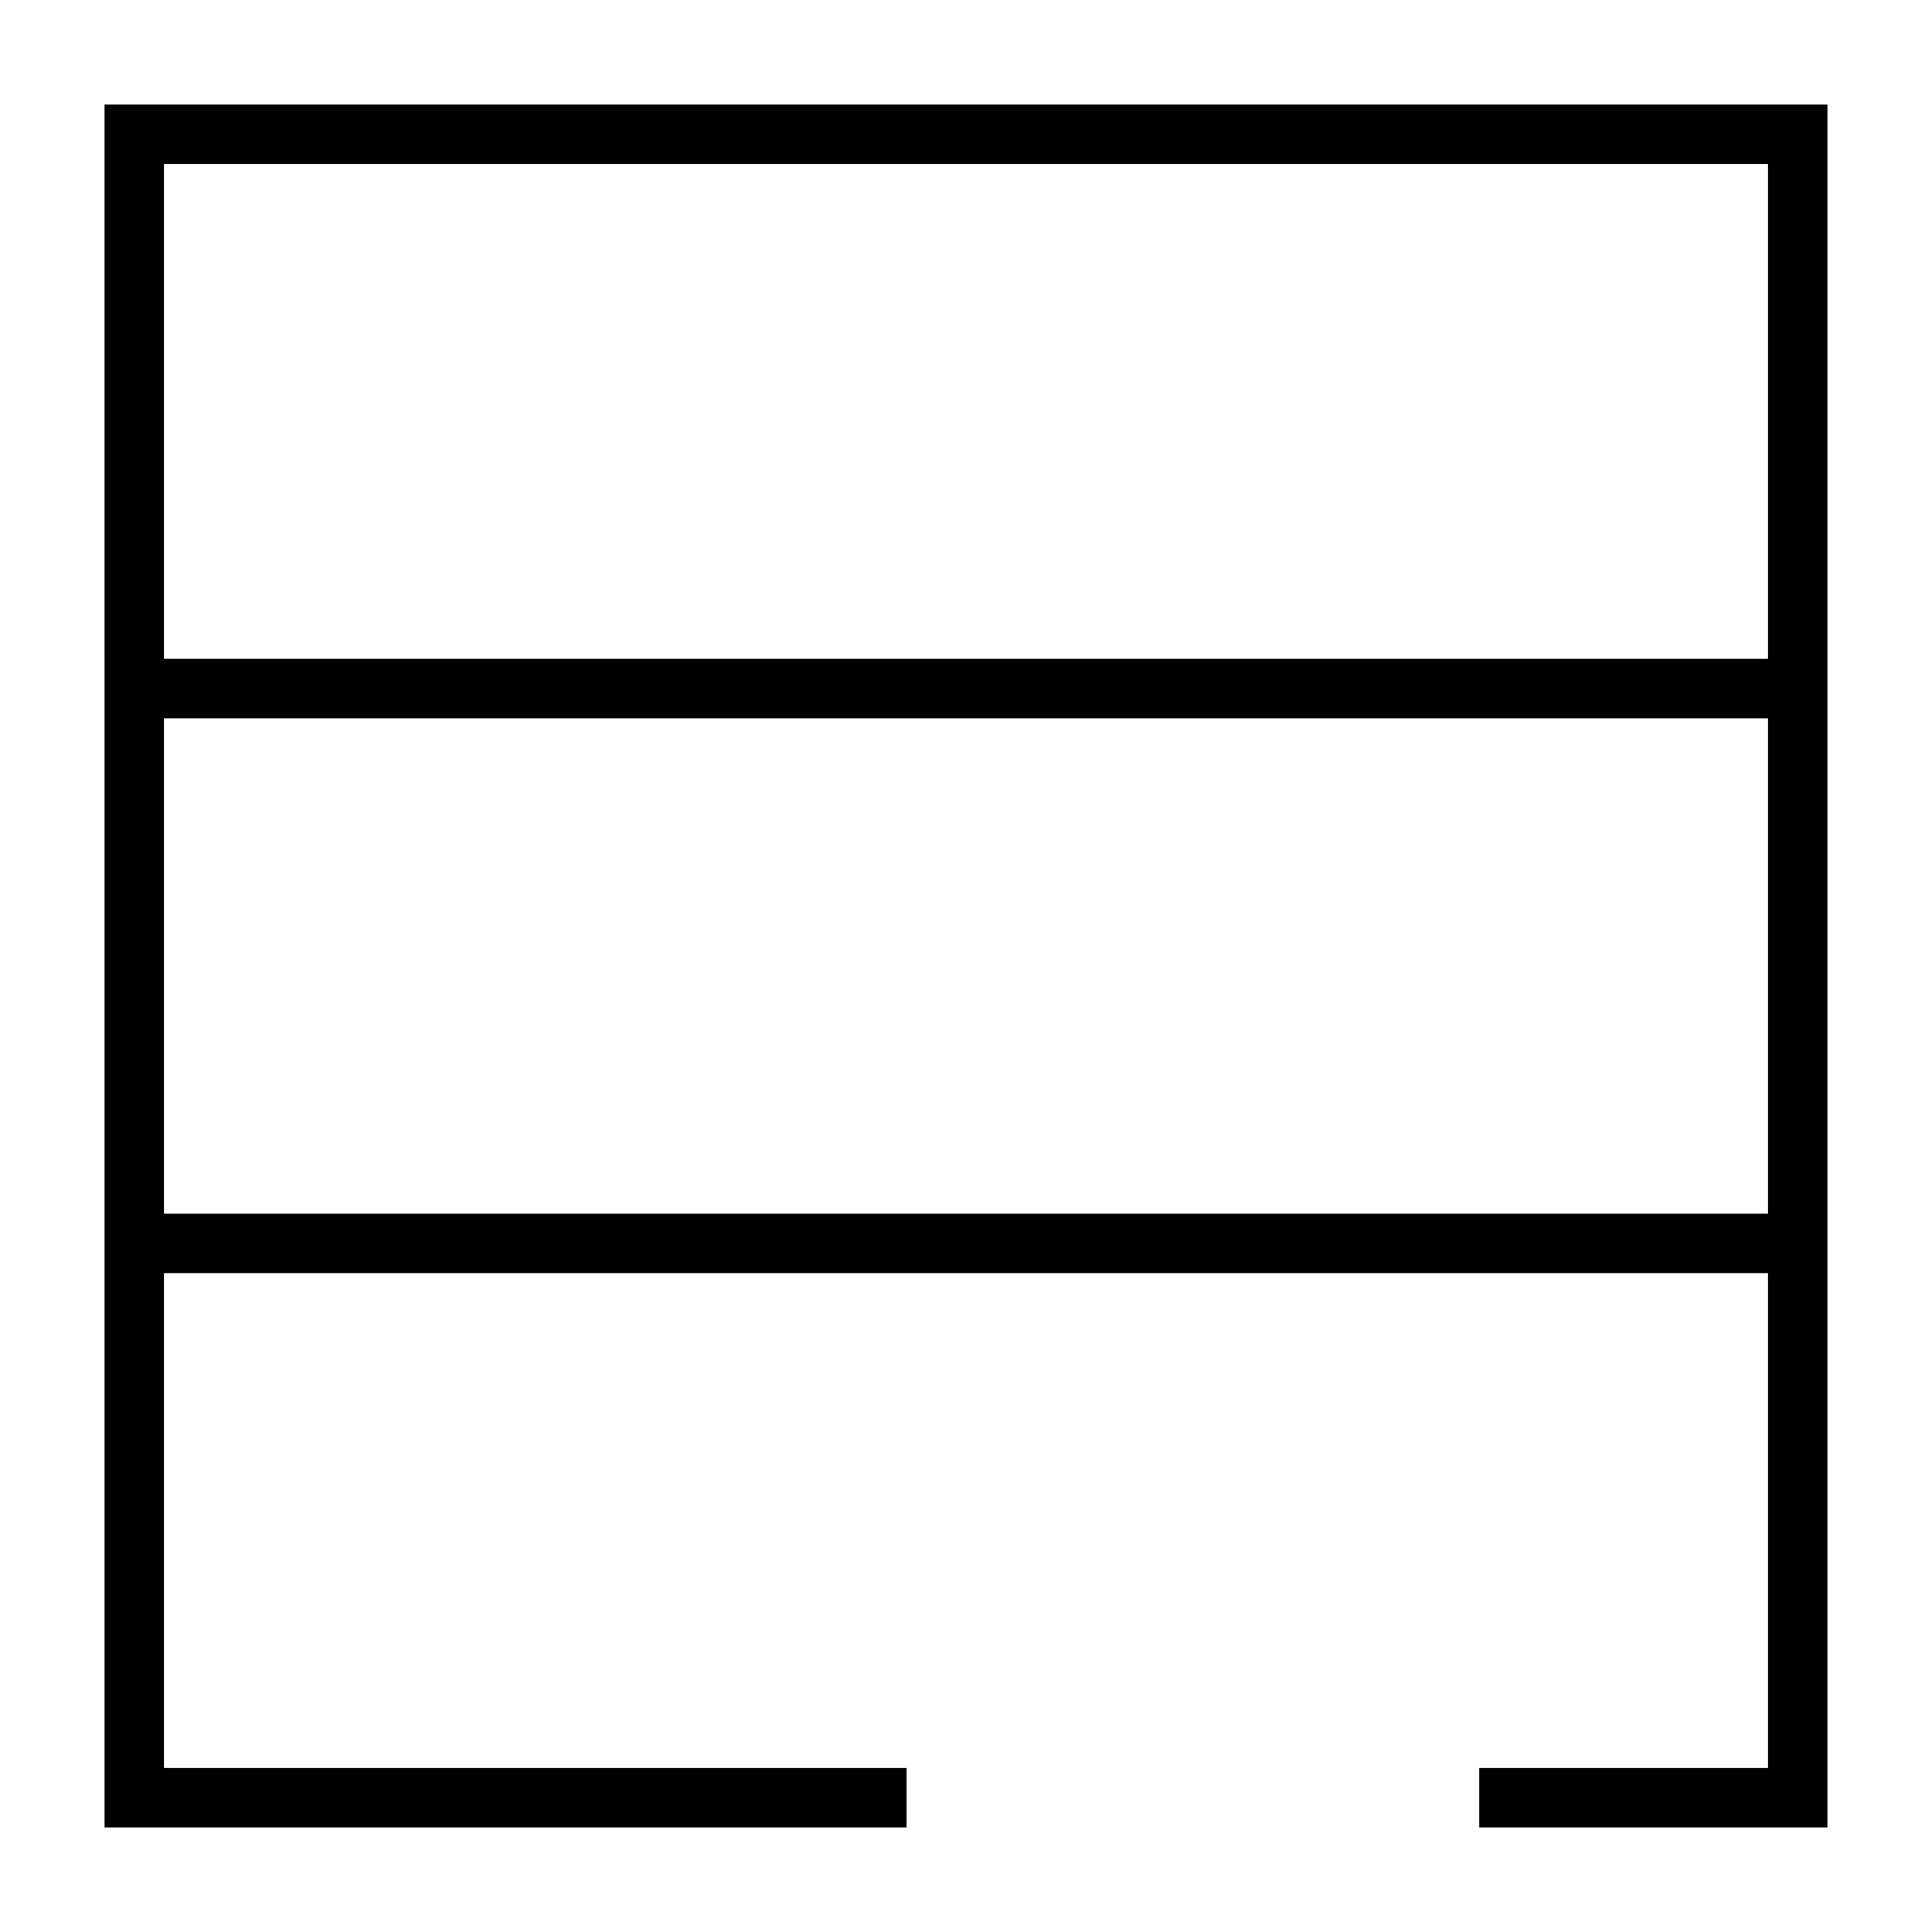 <?xml version="1.0" encoding="UTF-8"?>
<!-- Uploaded to: ICON Repo, www.svgrepo.com, Generator: ICON Repo Mixer Tools -->
<svg fill="#000000" width="800px" height="800px" version="1.1" viewBox="144 144 512 512" xmlns="http://www.w3.org/2000/svg">
 <path d="m171.71 318.6v309.69h212.54v-15.742l-196.8-0.004v-131.15h425.09v131.15h-76.516v15.742l92.262 0.004v-456.58h-456.58zm440.83 147.05h-425.09v-131.3h425.09zm-425.09-278.2h425.09v131.15h-425.09z"/>
</svg>